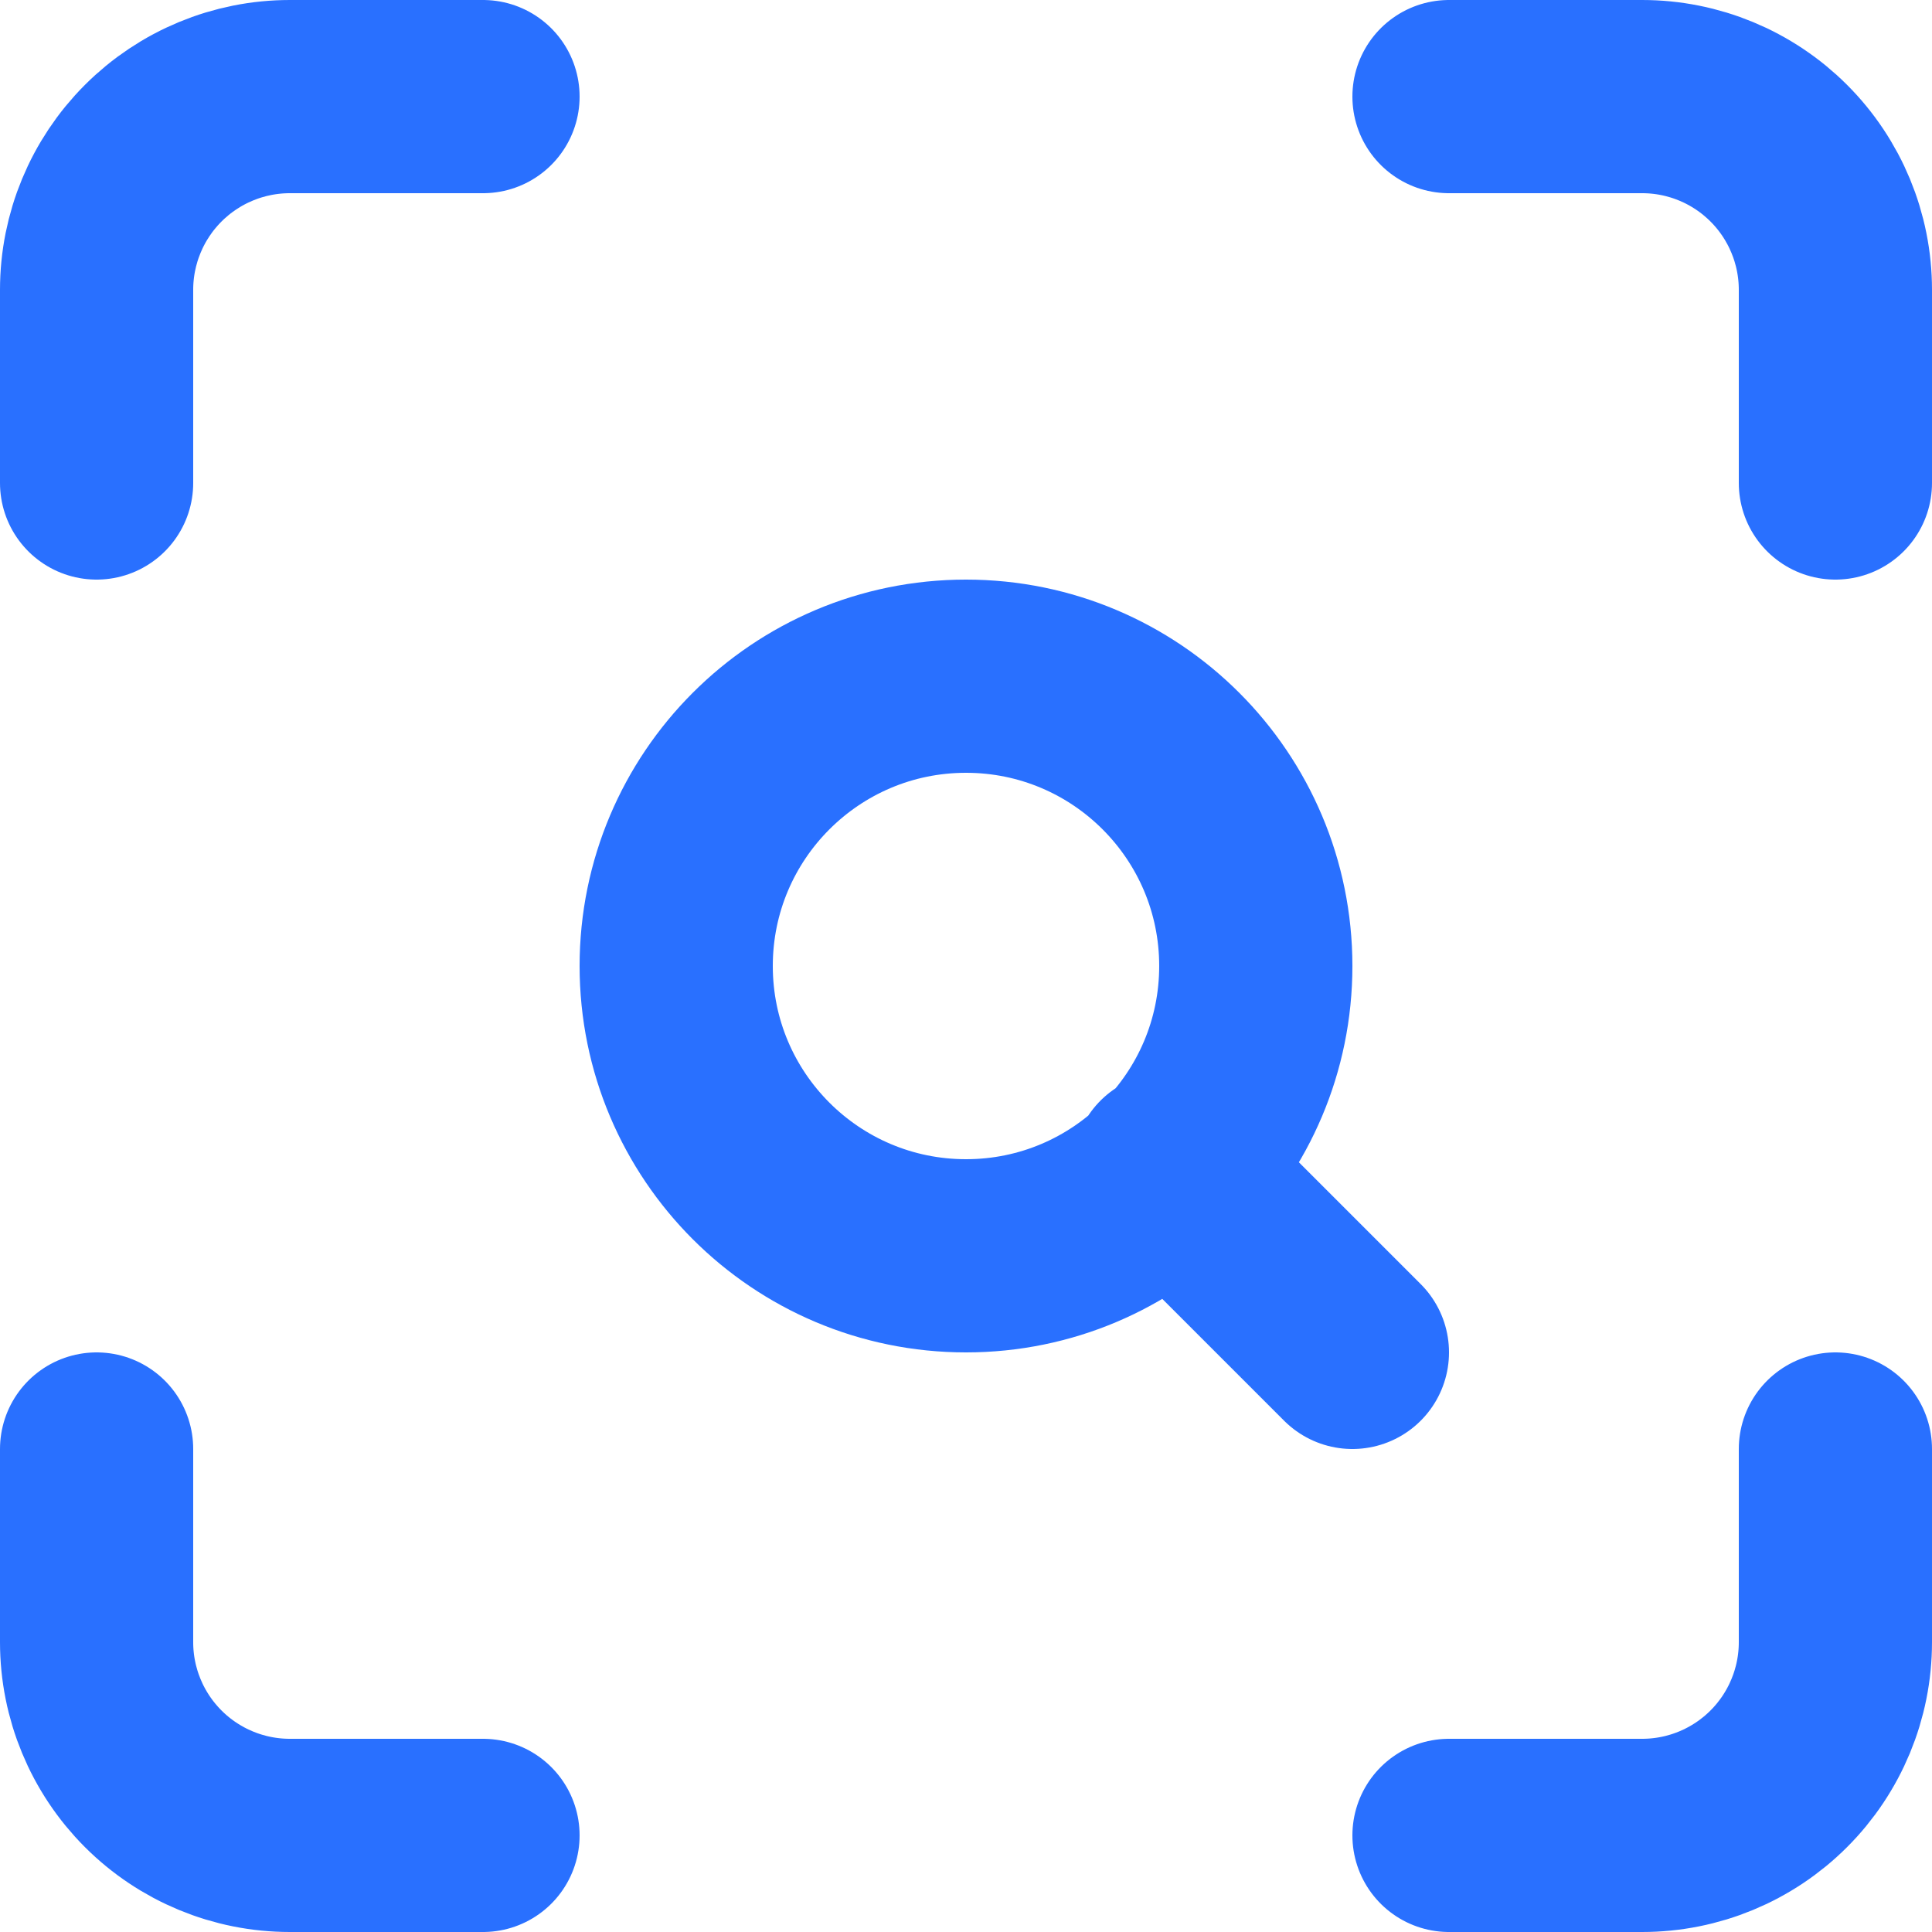 <svg width="20" height="20" viewBox="0 0 20 20" fill="none" xmlns="http://www.w3.org/2000/svg">
<path d="M1 5V3C1 2.47 1.211 1.961 1.586 1.586C1.961 1.211 2.47 1 3 1H5M15 1H17C17.53 1 18.039 1.211 18.414 1.586C18.789 1.961 19 2.47 19 3V5M19 15V17C19 17.53 18.789 18.039 18.414 18.414C18.039 18.789 17.53 19 17 19H15M5 19H3C2.47 19 1.961 18.789 1.586 18.414C1.211 18.039 1 17.53 1 17V15M14 14L12.1 12.1M13 10C13 11.657 11.657 13 10 13C8.343 13 7 11.657 7 10C7 8.343 8.343 7 10 7C11.657 7 13 8.343 13 10Z" stroke="#2970FF" stroke-width="2" stroke-linecap="round" stroke-linejoin="round"/>
</svg>
